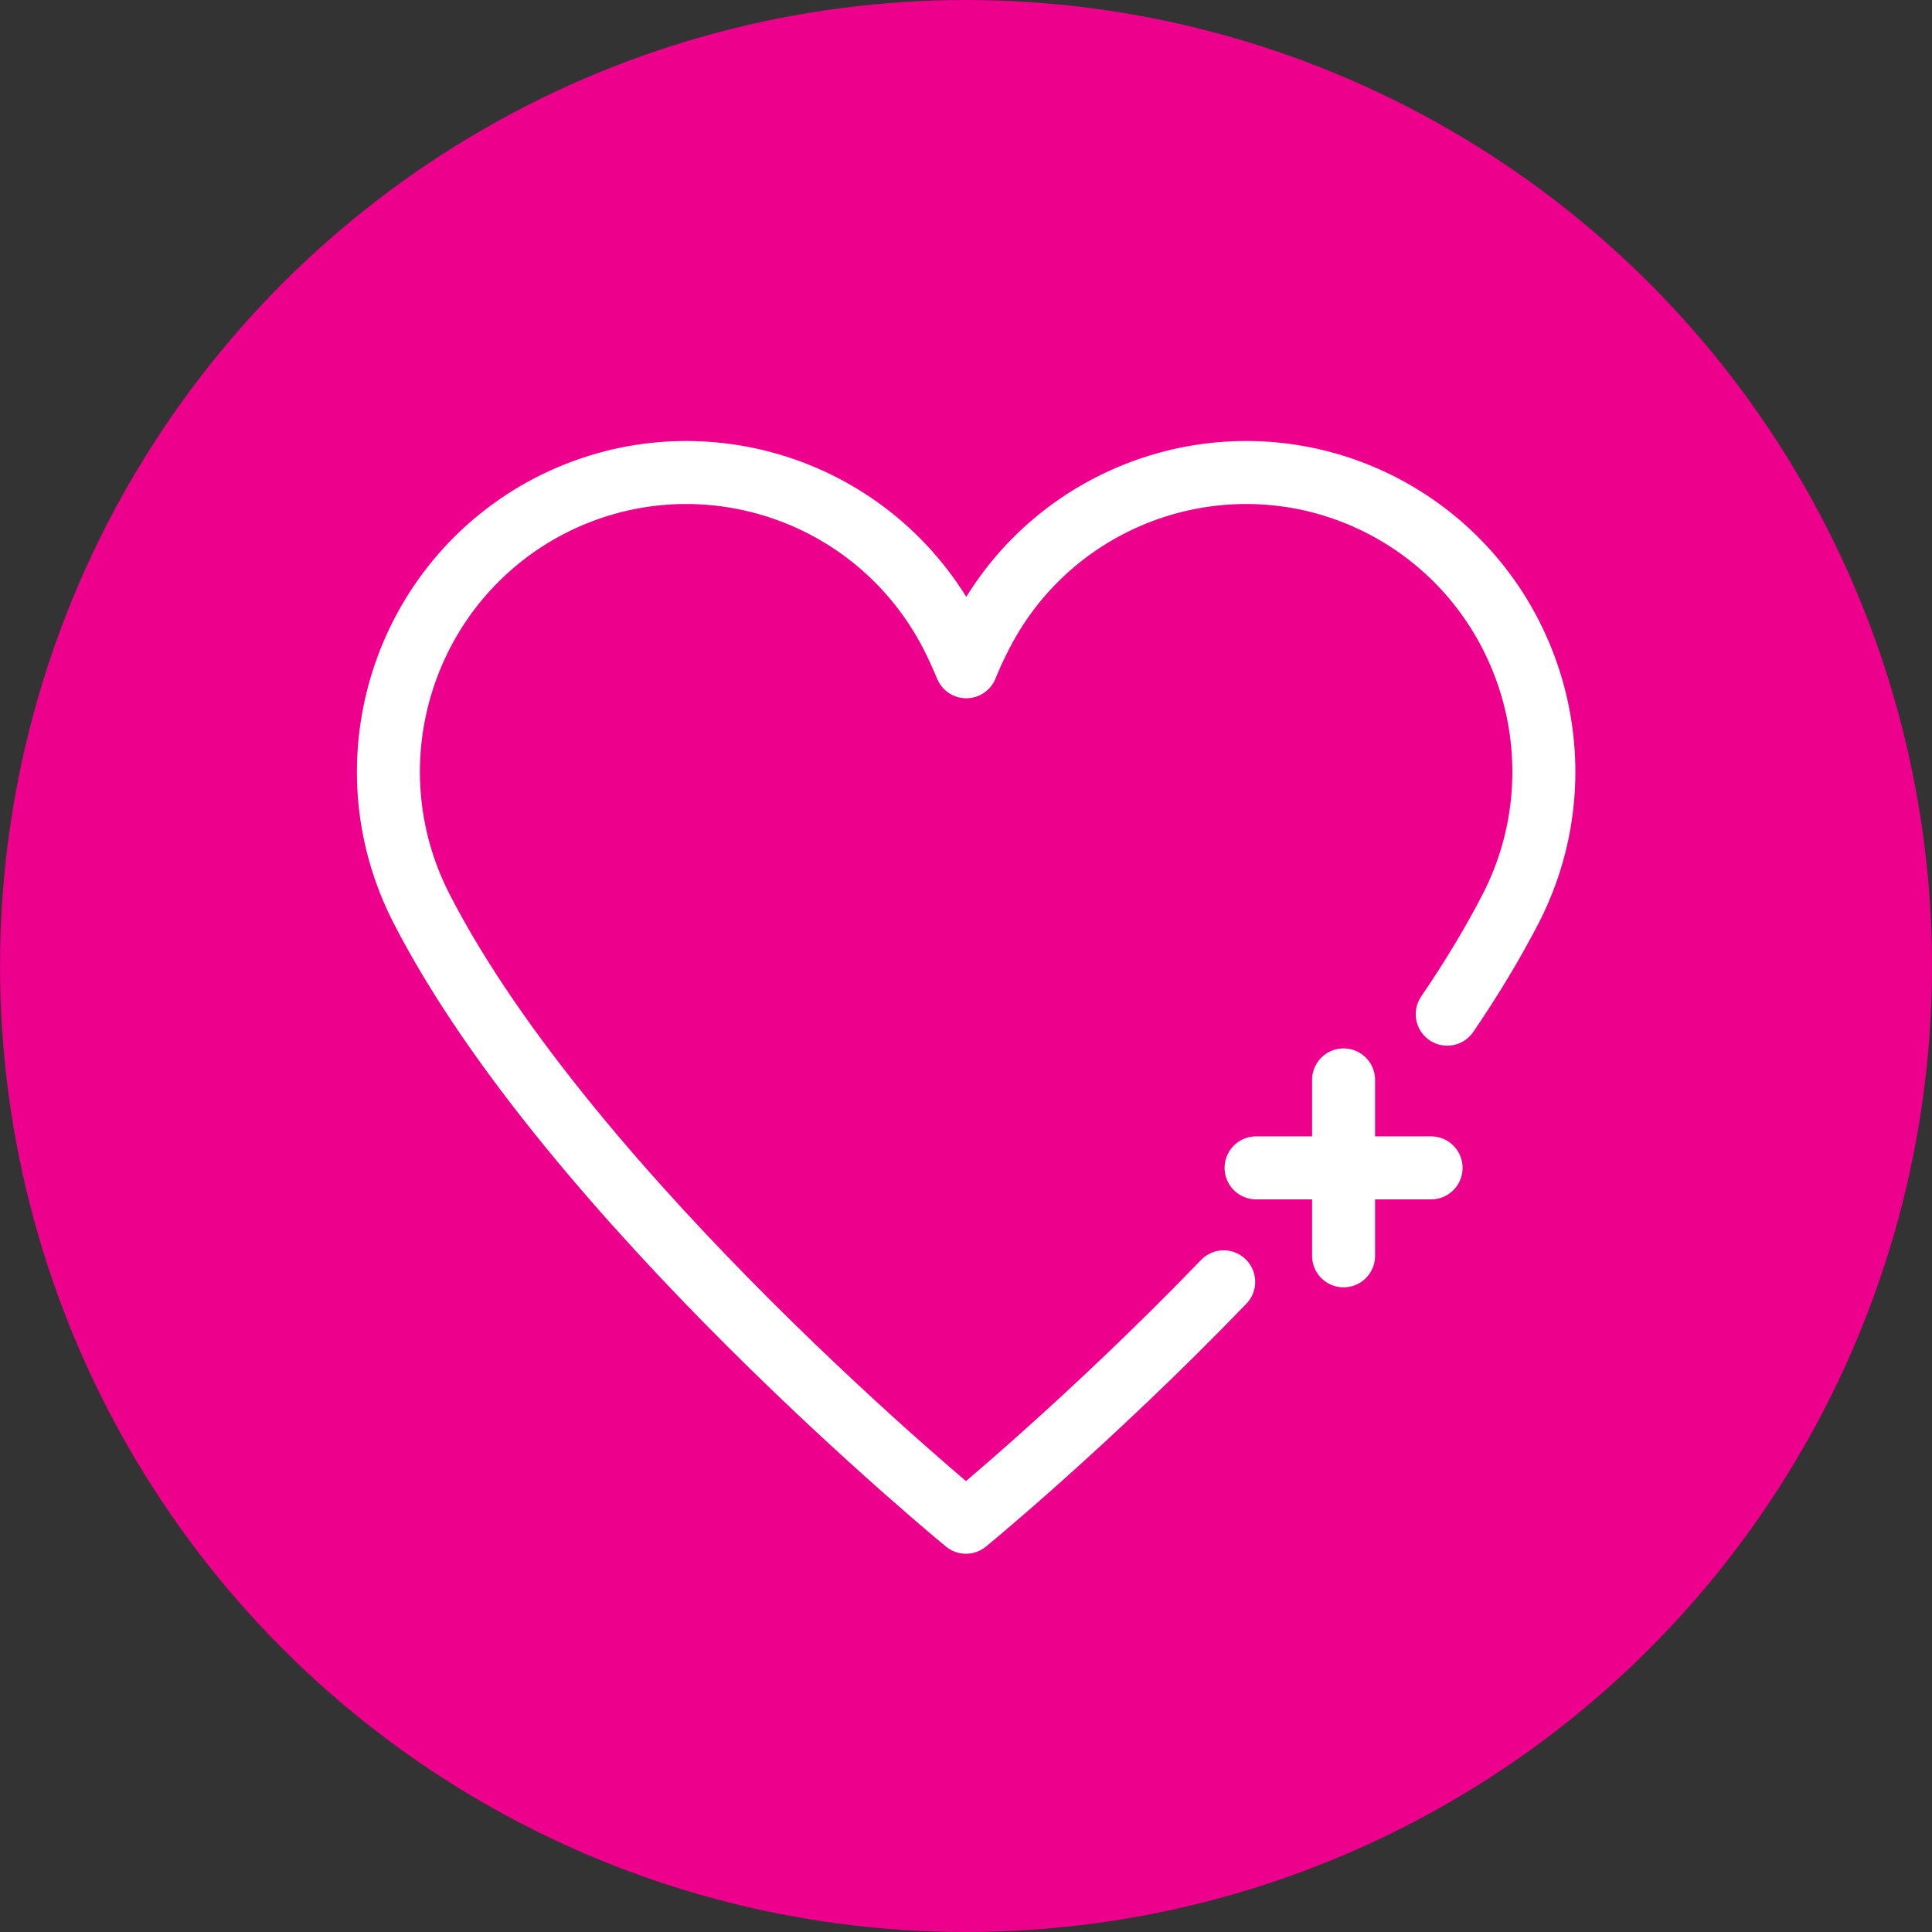 <svg fill="none" height="92" viewBox="0 0 92 92" width="92" xmlns="http://www.w3.org/2000/svg" xmlns:xlink="http://www.w3.org/1999/xlink"><rect x="0" y="0" width="92" height="92" fill="#333333" stroke="none"/><clipPath id="a"><path d="m17 21h58v53h-58z"/></clipPath><circle cx="46" cy="46" fill="#ec008c" r="46"/><g clip-path="url(#a)" stroke="#fff" stroke-linecap="round" stroke-linejoin="round" stroke-width="3"><path d="m68.916 48.294c1.147-1.679 2.159-3.357 3.019-5.02 3.593-6.986.86-15.575-6.099-19.189-6.959-3.599-15.519-.862-19.112 6.124-.257.499-.498 1.013-.71 1.542-.226-.529-.453-1.043-.71-1.542-3.608-6.986-12.152-9.723-19.127-6.124-6.959 3.614-9.692 12.203-6.099 19.189 7.065 13.76 25.92 29.214 25.92 29.214s5.872-4.809 12.273-11.447"/><path d="m63.98 59.801v-8.377m4.167 4.189h-8.333"/></g></svg>